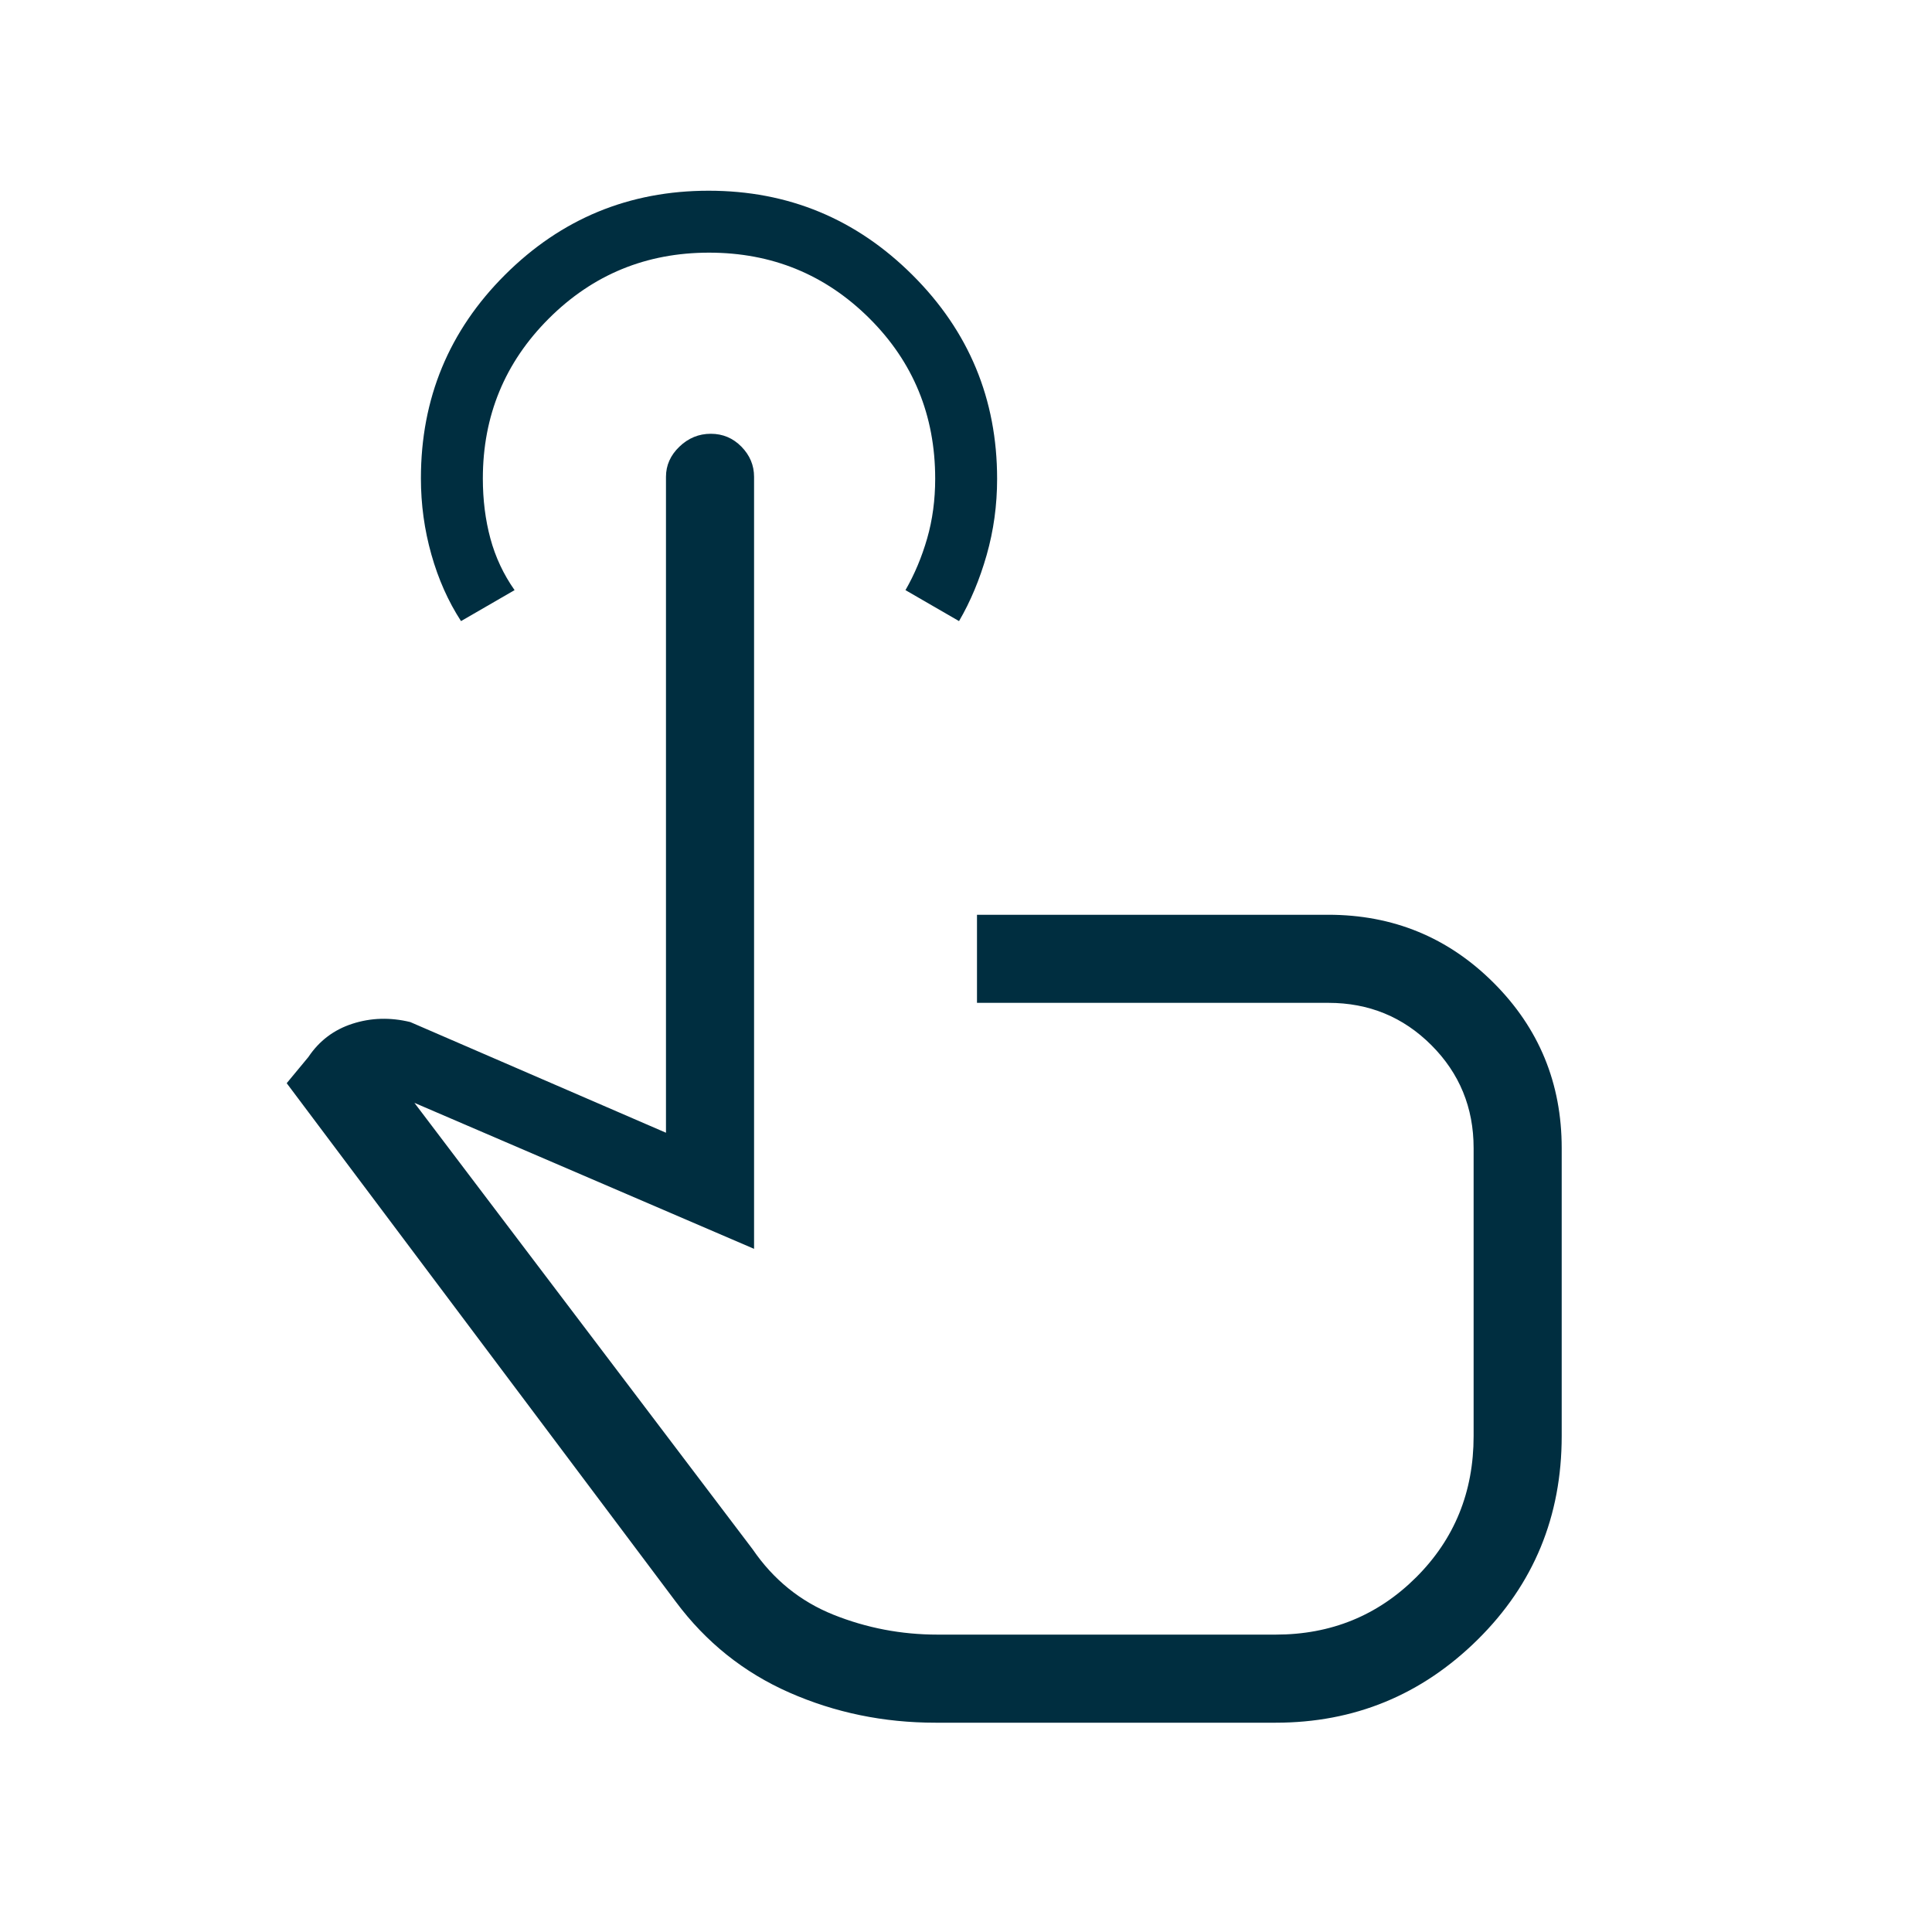 <svg xmlns="http://www.w3.org/2000/svg" xmlns:xlink="http://www.w3.org/1999/xlink" width="1080" viewBox="0 0 810 810" height="1080" preserveAspectRatio="xMidYMid meet"><path fill="#002e40" d="M 392.219 722.25 C 370.492 722.25 350.066 718.039 330.938 709.617 C 311.812 701.191 295.934 688.484 283.305 671.5 L 120.199 454.133 L 129.289 443.164 C 133.832 436.367 139.988 431.715 147.758 429.207 C 155.52 426.699 163.602 426.461 172 428.5 L 279.215 474.906 L 279.215 199.902 C 279.215 195.086 281.09 190.875 284.84 187.27 C 288.594 183.664 292.98 181.863 298.004 181.863 C 303.027 181.863 307.309 183.664 310.848 187.27 C 314.379 190.875 316.145 195.086 316.145 199.902 L 316.145 523.582 L 173.746 462.375 L 315.562 649.562 C 324.258 662.277 335.551 671.418 349.438 676.984 C 363.328 682.539 377.867 685.32 393.062 685.32 L 534.812 685.32 C 558.02 685.32 577.656 677.312 593.723 661.297 C 609.785 645.281 617.82 625.555 617.82 602.117 L 617.82 481.324 C 617.82 464.371 611.91 449.984 600.094 438.168 C 588.281 426.355 573.895 420.449 556.941 420.449 L 409.605 420.449 L 409.605 383.52 L 556.875 383.52 C 584.062 383.52 607.172 393.027 626.207 412.047 C 645.234 431.062 654.75 454.156 654.75 481.324 L 654.75 602.066 C 654.75 635.762 643.004 664.215 619.508 687.43 C 596.004 710.645 567.773 722.25 534.812 722.25 Z M 193.285 260.398 C 187.922 252.141 183.777 242.836 180.859 232.488 C 177.934 222.141 176.469 211.496 176.469 200.543 C 176.469 167.066 188.25 138.602 211.805 115.148 C 235.359 91.691 263.793 79.961 297.109 79.961 C 330.434 79.961 358.918 91.742 382.566 115.309 C 406.219 138.871 418.043 167.352 418.043 200.754 C 418.043 211.785 416.586 222.426 413.664 232.68 C 410.742 242.941 406.879 252.18 402.082 260.398 L 379.621 247.414 C 383.43 240.793 386.457 233.578 388.707 225.77 C 390.957 217.965 392.082 209.602 392.082 200.688 C 392.082 174.152 382.867 151.727 364.434 133.406 C 345.992 115.086 323.605 105.926 297.27 105.926 C 270.934 105.926 248.543 115.133 230.098 133.547 C 211.656 151.965 202.434 174.328 202.434 200.645 C 202.434 209.582 203.488 217.957 205.598 225.77 C 207.707 233.578 211.086 240.793 215.738 247.414 Z M 396.105 534.414 Z M 396.105 534.414 " fill-opacity="1" fill-rule="nonzero"></path></svg>